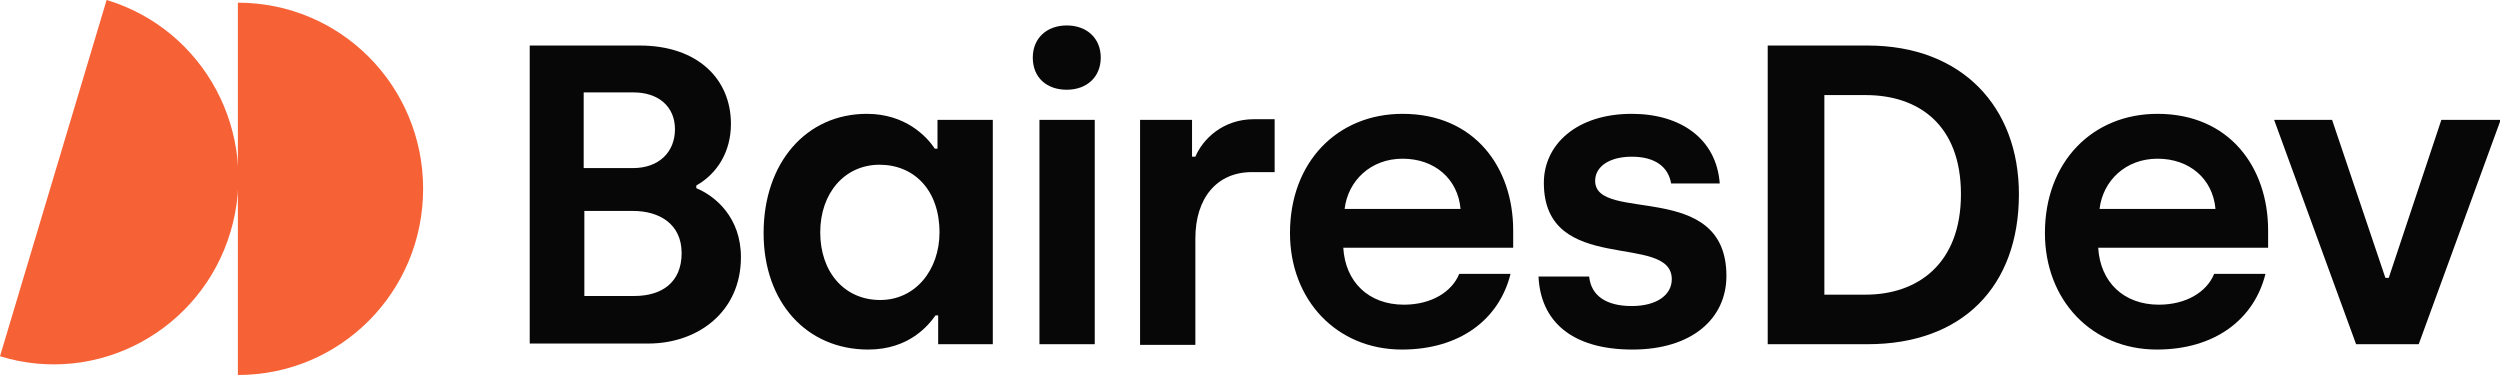 <svg xmlns="http://www.w3.org/2000/svg" fill="none" viewBox="0 0 150 23" height="23" width="150">
<g clip-path="url(#clip0_18745_3562)">
<path fill="#F66135" d="M14.273 0.161C20.429 0.161 25.387 5.143 25.387 11.33C25.387 17.518 20.429 22.5 14.273 22.5V0.161Z"></path>
<path fill="#F66135" d="M6.397 0C12.274 1.768 15.592 7.996 13.833 13.902C12.074 19.808 5.877 23.183 0 21.375L6.397 0Z"></path>
<path fill="#070707" d="M31.783 2.732H38.379C41.858 2.732 43.856 4.741 43.856 7.433C43.856 9.08 43.057 10.406 41.778 11.13V11.29C42.937 11.772 44.456 13.058 44.456 15.429C44.456 18.723 41.858 20.612 38.899 20.612H31.783V2.732ZM37.98 10.085C39.539 10.085 40.498 9.121 40.498 7.754C40.498 6.388 39.499 5.545 38.02 5.545H35.021V10.085H37.98ZM38.06 17.759C39.699 17.759 40.898 16.955 40.898 15.188C40.898 13.42 39.539 12.656 37.98 12.656H35.061V17.759H38.06Z"></path>
<path fill="#070707" d="M45.816 13.982C45.816 9.763 48.374 6.83 52.012 6.83C54.331 6.83 55.611 8.196 56.09 8.92H56.25V7.192H59.568V20.652H56.29V18.924H56.13C55.73 19.487 54.571 20.973 52.092 20.973C48.414 20.973 45.816 18.161 45.816 13.982ZM56.37 13.942C56.37 11.411 54.851 9.884 52.772 9.884C50.693 9.884 49.214 11.571 49.214 13.942C49.214 16.312 50.653 18 52.812 18C54.931 18 56.37 16.192 56.37 13.942Z"></path>
<path fill="#070707" d="M61.967 3.455C61.967 2.29 62.807 1.527 64.006 1.527C65.205 1.527 66.045 2.29 66.045 3.455C66.045 4.621 65.205 5.384 64.006 5.384C62.807 5.384 61.967 4.661 61.967 3.455ZM62.367 7.192H65.685V20.652H62.367V7.192Z"></path>
<path fill="#070707" d="M68.404 7.192H71.522V9.402H71.722C72.162 8.357 73.361 7.152 75.24 7.152H76.479V10.326H75.12C73.001 10.326 71.722 11.893 71.722 14.304V20.692H68.404V7.192Z"></path>
<path fill="#070707" d="M77.399 13.982C77.399 9.723 80.237 6.83 84.155 6.83C88.473 6.83 90.791 10.045 90.791 13.821V14.866H80.597C80.717 16.915 82.116 18.281 84.235 18.281C85.874 18.281 87.114 17.518 87.553 16.433H90.632C89.952 19.165 87.593 20.973 84.115 20.973C80.197 20.973 77.399 18 77.399 13.982ZM87.633 12.536C87.473 10.728 86.074 9.522 84.155 9.522C82.236 9.522 80.877 10.848 80.677 12.536H87.633Z"></path>
<path fill="#070707" d="M92.311 16.594H95.349C95.469 17.759 96.389 18.362 97.908 18.362C99.427 18.362 100.307 17.679 100.307 16.755C100.307 13.902 92.631 16.594 92.631 10.969C92.631 8.679 94.59 6.83 97.908 6.83C100.826 6.83 102.985 8.317 103.185 11.009H100.267C100.107 10.045 99.347 9.402 97.908 9.402C96.549 9.402 95.709 10.005 95.709 10.848C95.709 13.42 103.585 10.728 103.585 16.554C103.585 19.125 101.506 20.973 97.948 20.973C94.27 20.973 92.431 19.245 92.311 16.594Z"></path>
<path fill="#070707" d="M106.063 2.732H112.06C117.737 2.732 121.135 6.429 121.135 11.652C121.135 17.196 117.737 20.652 112.06 20.652H106.063V2.732ZM111.94 17.679C115.059 17.679 117.657 15.83 117.657 11.652C117.657 7.473 115.099 5.705 111.94 5.705H109.462V17.679H111.94Z"></path>
<path fill="#070707" d="M122.695 13.982C122.695 9.723 125.533 6.83 129.451 6.83C133.769 6.83 136.087 10.045 136.087 13.821V14.866H125.893C126.013 16.915 127.412 18.281 129.531 18.281C131.17 18.281 132.409 17.518 132.849 16.433H135.928C135.248 19.165 132.889 20.973 129.411 20.973C125.493 20.973 122.695 18 122.695 13.982ZM132.929 12.536C132.769 10.728 131.37 9.522 129.451 9.522C127.532 9.522 126.173 10.848 125.973 12.536H132.929Z"></path>
<path fill="#070707" d="M136.447 7.192H139.925L143.124 16.674H143.324L146.482 7.192H150.04L145.123 20.652H141.365L136.447 7.192Z"></path>
</g>
<defs>
<clipPath id="clip0_18745_3562">
<rect fill="white" height="22.5" width="150"></rect>
</clipPath>
</defs>
</svg>
